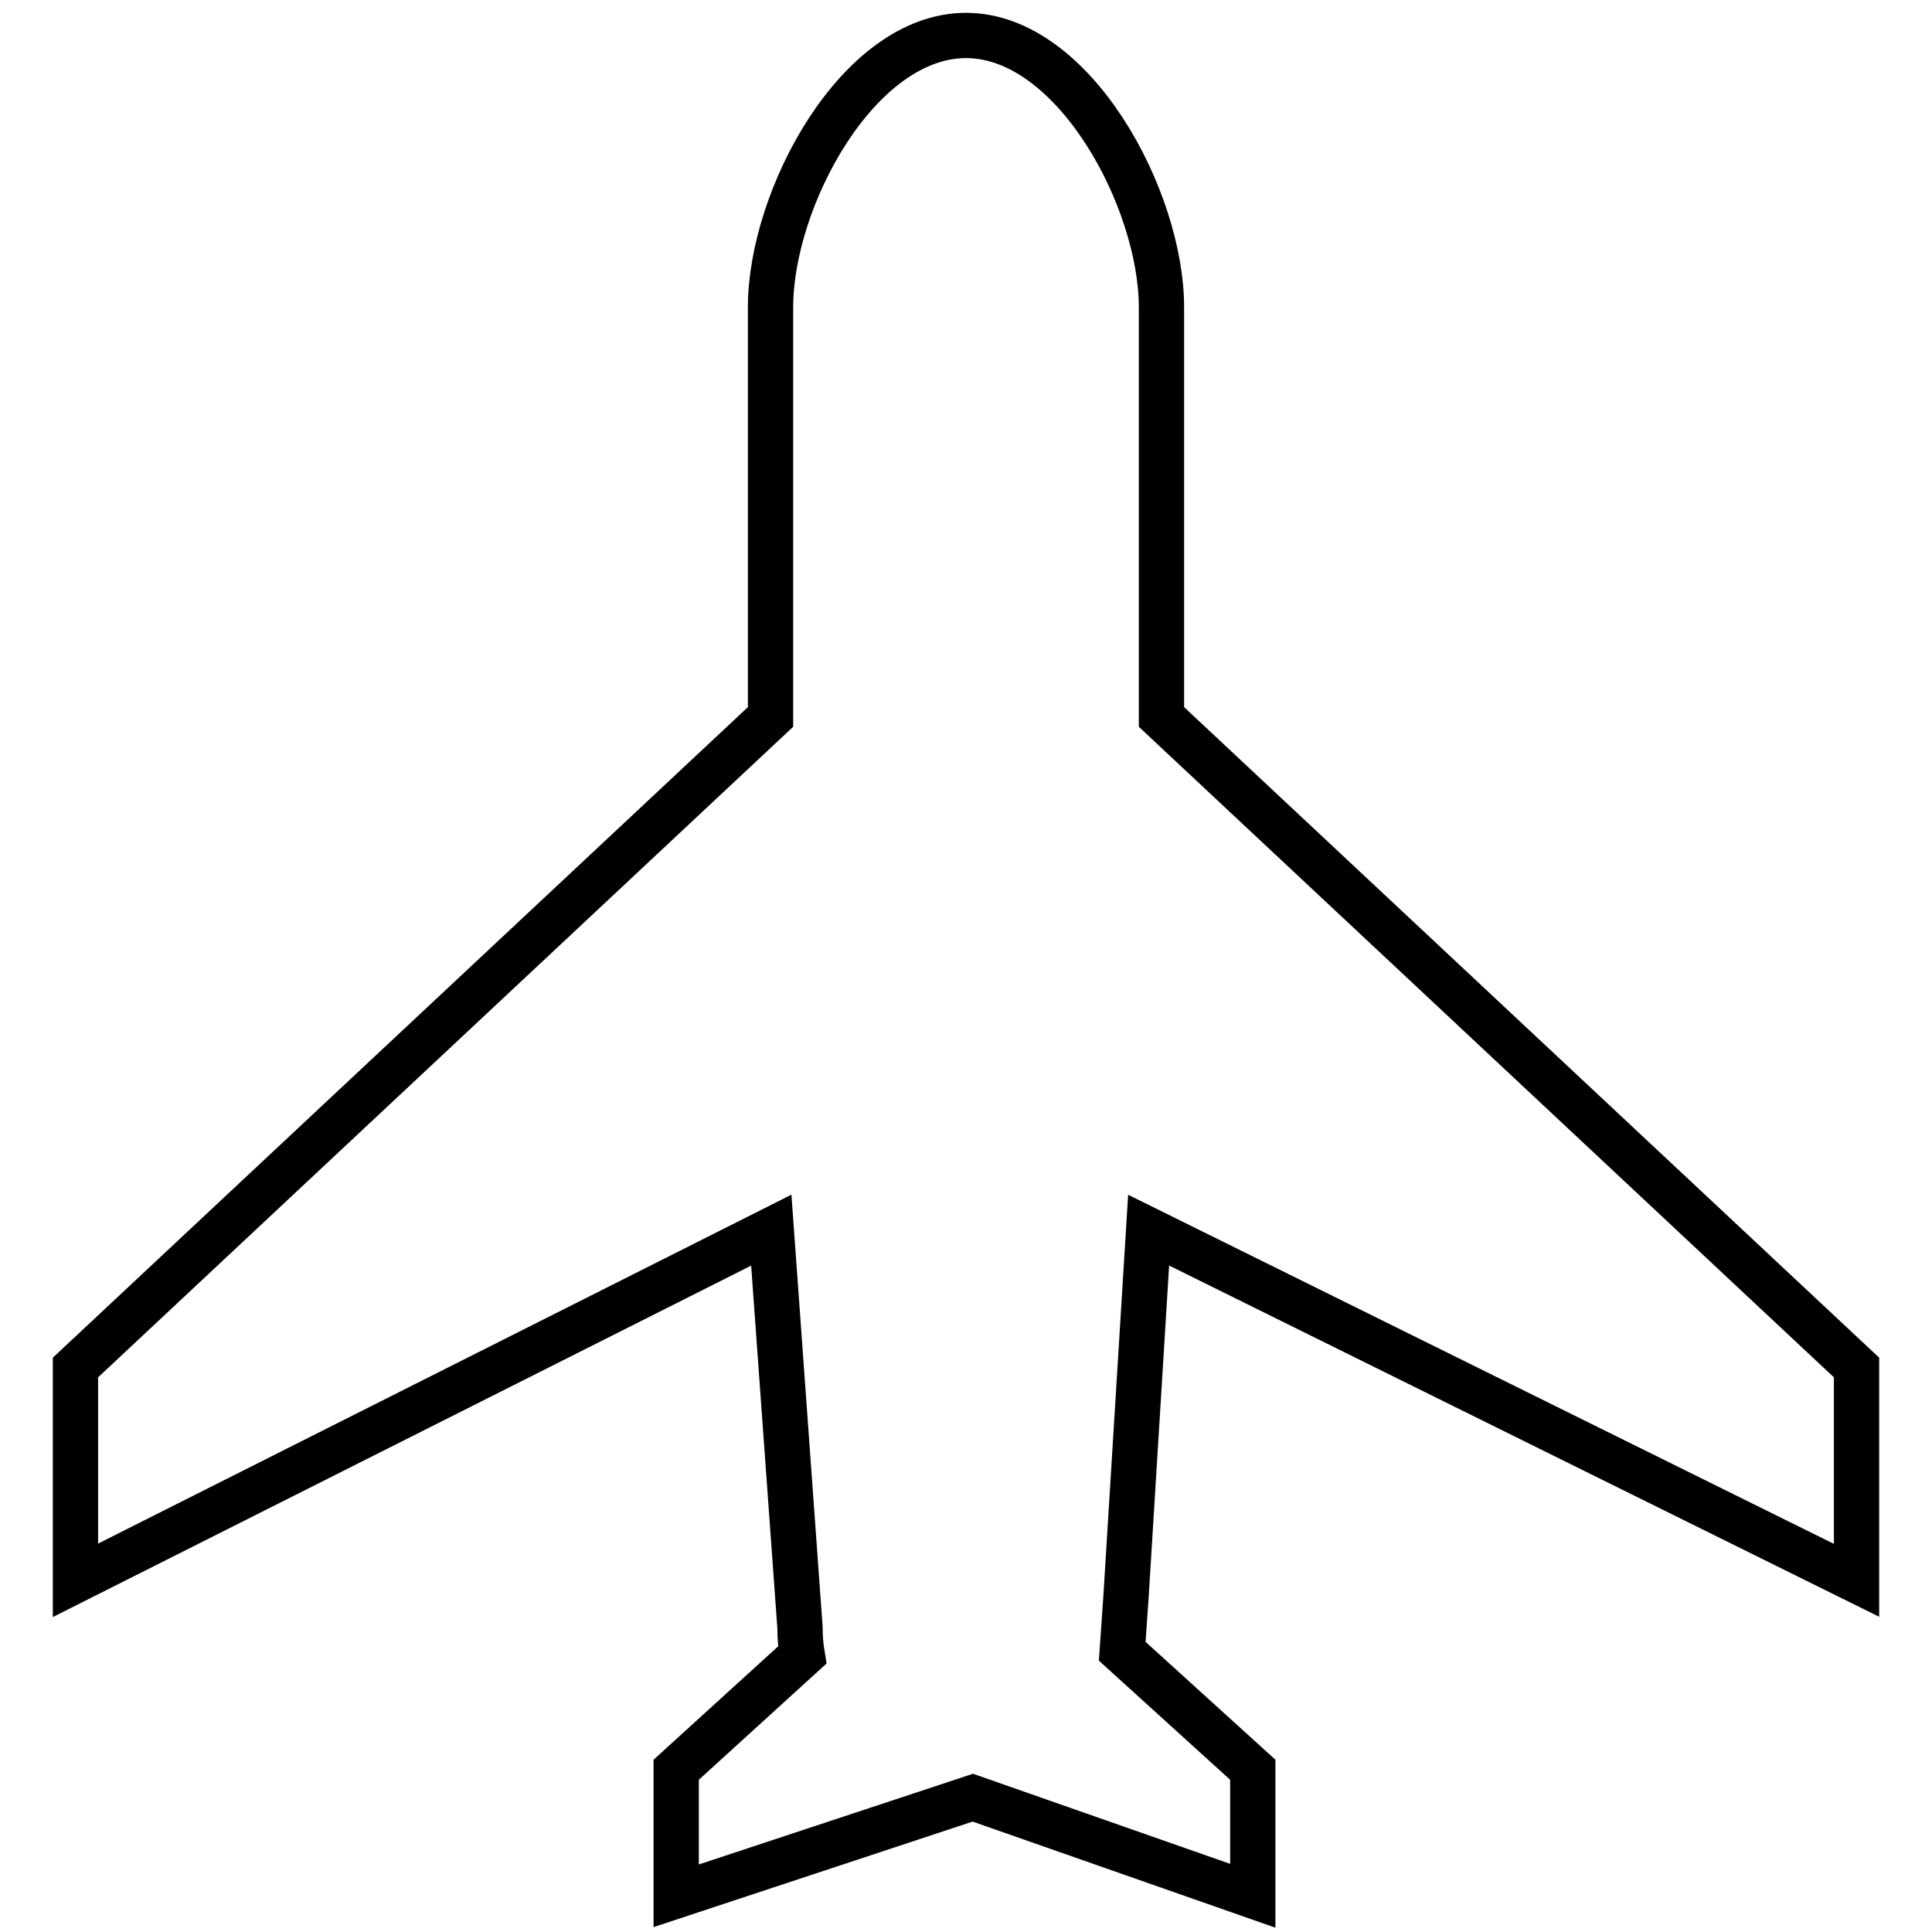 <?xml version="1.0" encoding="utf-8"?>
<!-- Svg Vector Icons : http://www.onlinewebfonts.com/icon -->
<!DOCTYPE svg PUBLIC "-//W3C//DTD SVG 1.1//EN" "http://www.w3.org/Graphics/SVG/1.1/DTD/svg11.dtd">
<svg version="1.1" xmlns="http://www.w3.org/2000/svg" xmlns:xlink="http://www.w3.org/1999/xlink" x="0px" y="0px" viewBox="0 0 256 256" enable-background="new 0 0 256 256" xml:space="preserve">
<g> <path stroke-width="6" fill-opacity="0" stroke="#000000"  d="M149.2,211.6l3-48.6l93.8,46.4v-28.2L153.9,95V40.7c0-14.3-11.6-36-25.9-36c-14.3,0-25.9,21.6-25.9,36V95 L10,181.2v28.2l92.2-46.4l3.8,52.6c0,1.3,0.1,2.5,0.3,3.7l-16.7,15.2v16.7l38.7-12.8l0.6-0.2l37.1,13v-16.7l-17.3-15.7L149.2,211.6 z"/></g>
</svg>
